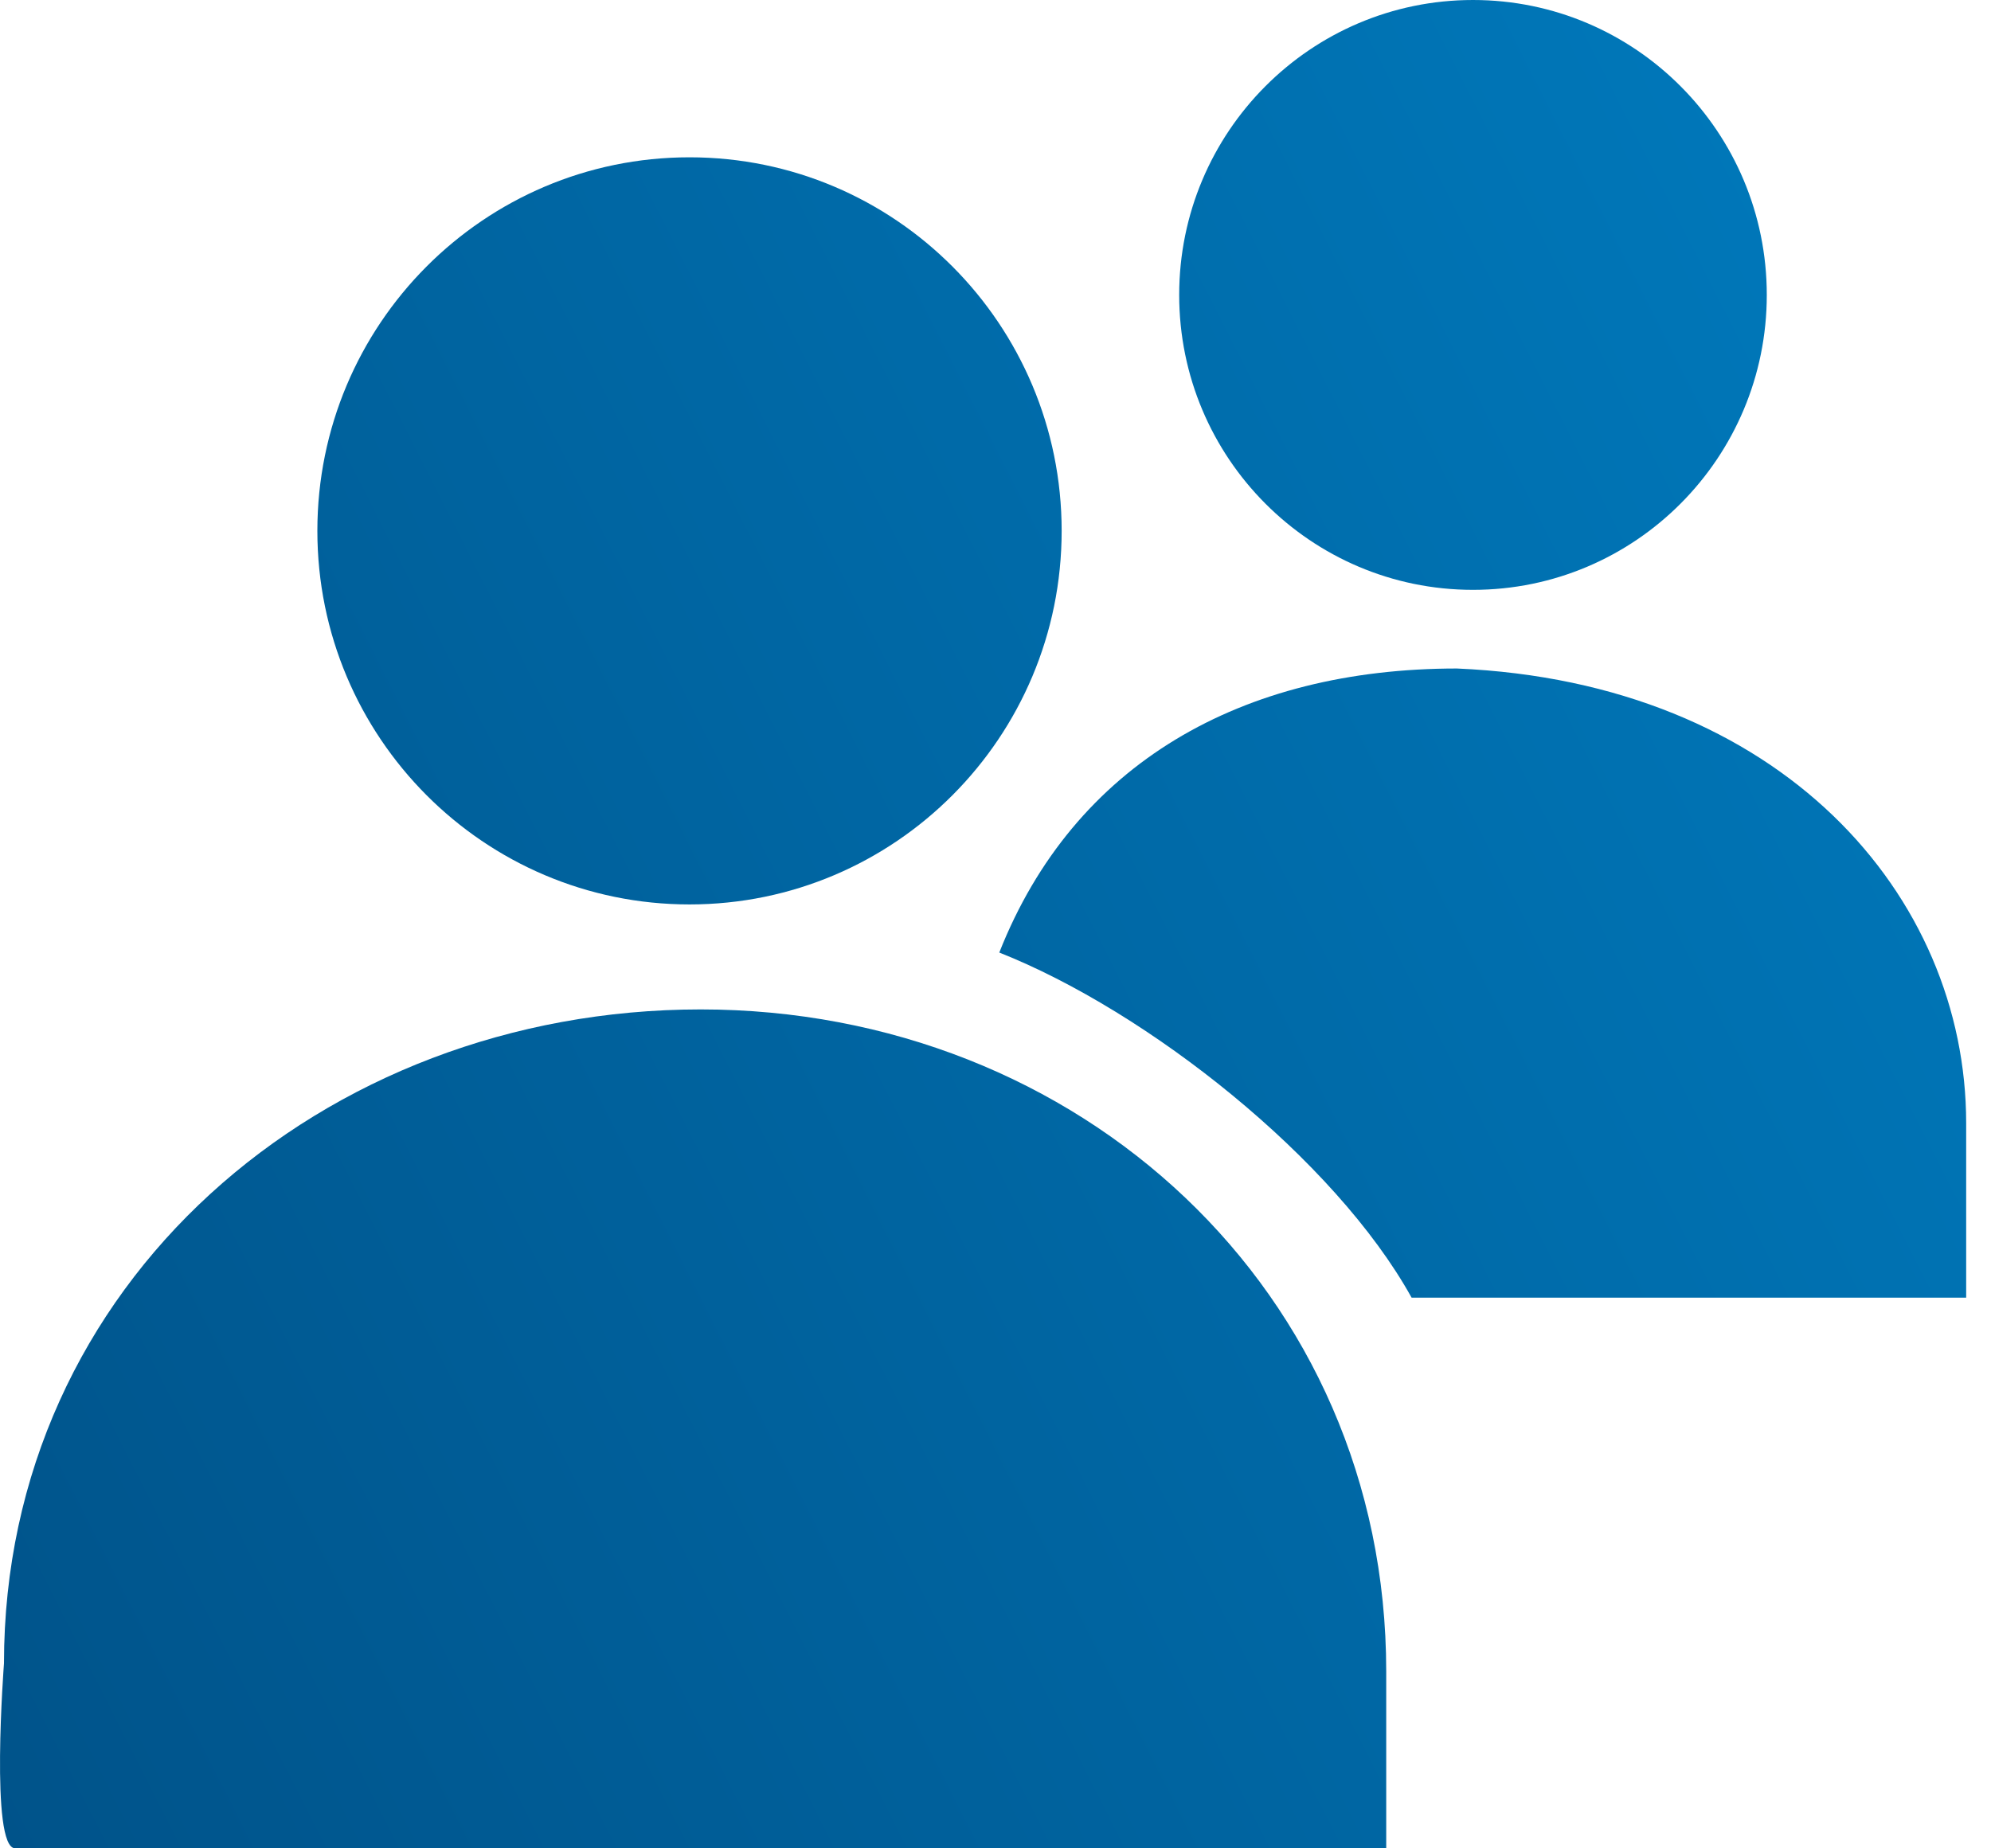 <?xml version="1.0" encoding="UTF-8"?> <svg xmlns="http://www.w3.org/2000/svg" width="70" height="65" viewBox="0 0 70 65" fill="none"><path fill-rule="evenodd" clip-rule="evenodd" d="M35.133 33.498C40.35 35.561 46.93 40.764 49.63 45.635H69.127V39.497C69.127 31.498 62.628 23.998 51.222 23.509C43.663 23.509 37.759 26.846 35.133 33.498Z" fill="url(#paint0_linear_1045_1404)"></path><path d="M0.14 58.496C0.14 45.13 11.324 35.498 24.635 35.498C37.947 35.498 48.737 45.41 48.737 58.776V64.999C48.737 64.999 1.426 65.002 0.533 64.999C-0.36 64.995 0.14 58.496 0.14 58.496Z" fill="url(#paint1_linear_1045_1404)"></path><path d="M37.326 18.669C37.326 25.924 31.468 31.806 24.242 31.806C17.016 31.806 11.158 25.924 11.158 18.669C11.158 11.413 17.016 5.532 24.242 5.532C31.468 5.532 37.326 11.413 37.326 18.669Z" fill="url(#paint2_linear_1045_1404)"></path><path d="M62.117 10.372C62.117 16.1 57.492 20.743 51.788 20.743C46.083 20.743 41.458 16.1 41.458 10.372C41.458 4.644 46.083 0 51.788 0C57.492 0 62.117 4.644 62.117 10.372Z" fill="url(#paint3_linear_1045_1404)"></path><defs><linearGradient id="paint0_linear_1045_1404" x1="-1.03007e-06" y1="65" x2="81.213" y2="23.858" gradientUnits="userSpaceOnUse"><stop stop-color="#00538A"></stop><stop offset="1" stop-color="#007BBE"></stop></linearGradient><linearGradient id="paint1_linear_1045_1404" x1="-1.03007e-06" y1="65" x2="81.213" y2="23.858" gradientUnits="userSpaceOnUse"><stop stop-color="#00538A"></stop><stop offset="1" stop-color="#007BBE"></stop></linearGradient><linearGradient id="paint2_linear_1045_1404" x1="-1.03007e-06" y1="65" x2="81.213" y2="23.858" gradientUnits="userSpaceOnUse"><stop stop-color="#00538A"></stop><stop offset="1" stop-color="#007BBE"></stop></linearGradient><linearGradient id="paint3_linear_1045_1404" x1="-1.03007e-06" y1="65" x2="81.213" y2="23.858" gradientUnits="userSpaceOnUse"><stop stop-color="#00538A"></stop><stop offset="1" stop-color="#007BBE"></stop></linearGradient></defs></svg> 